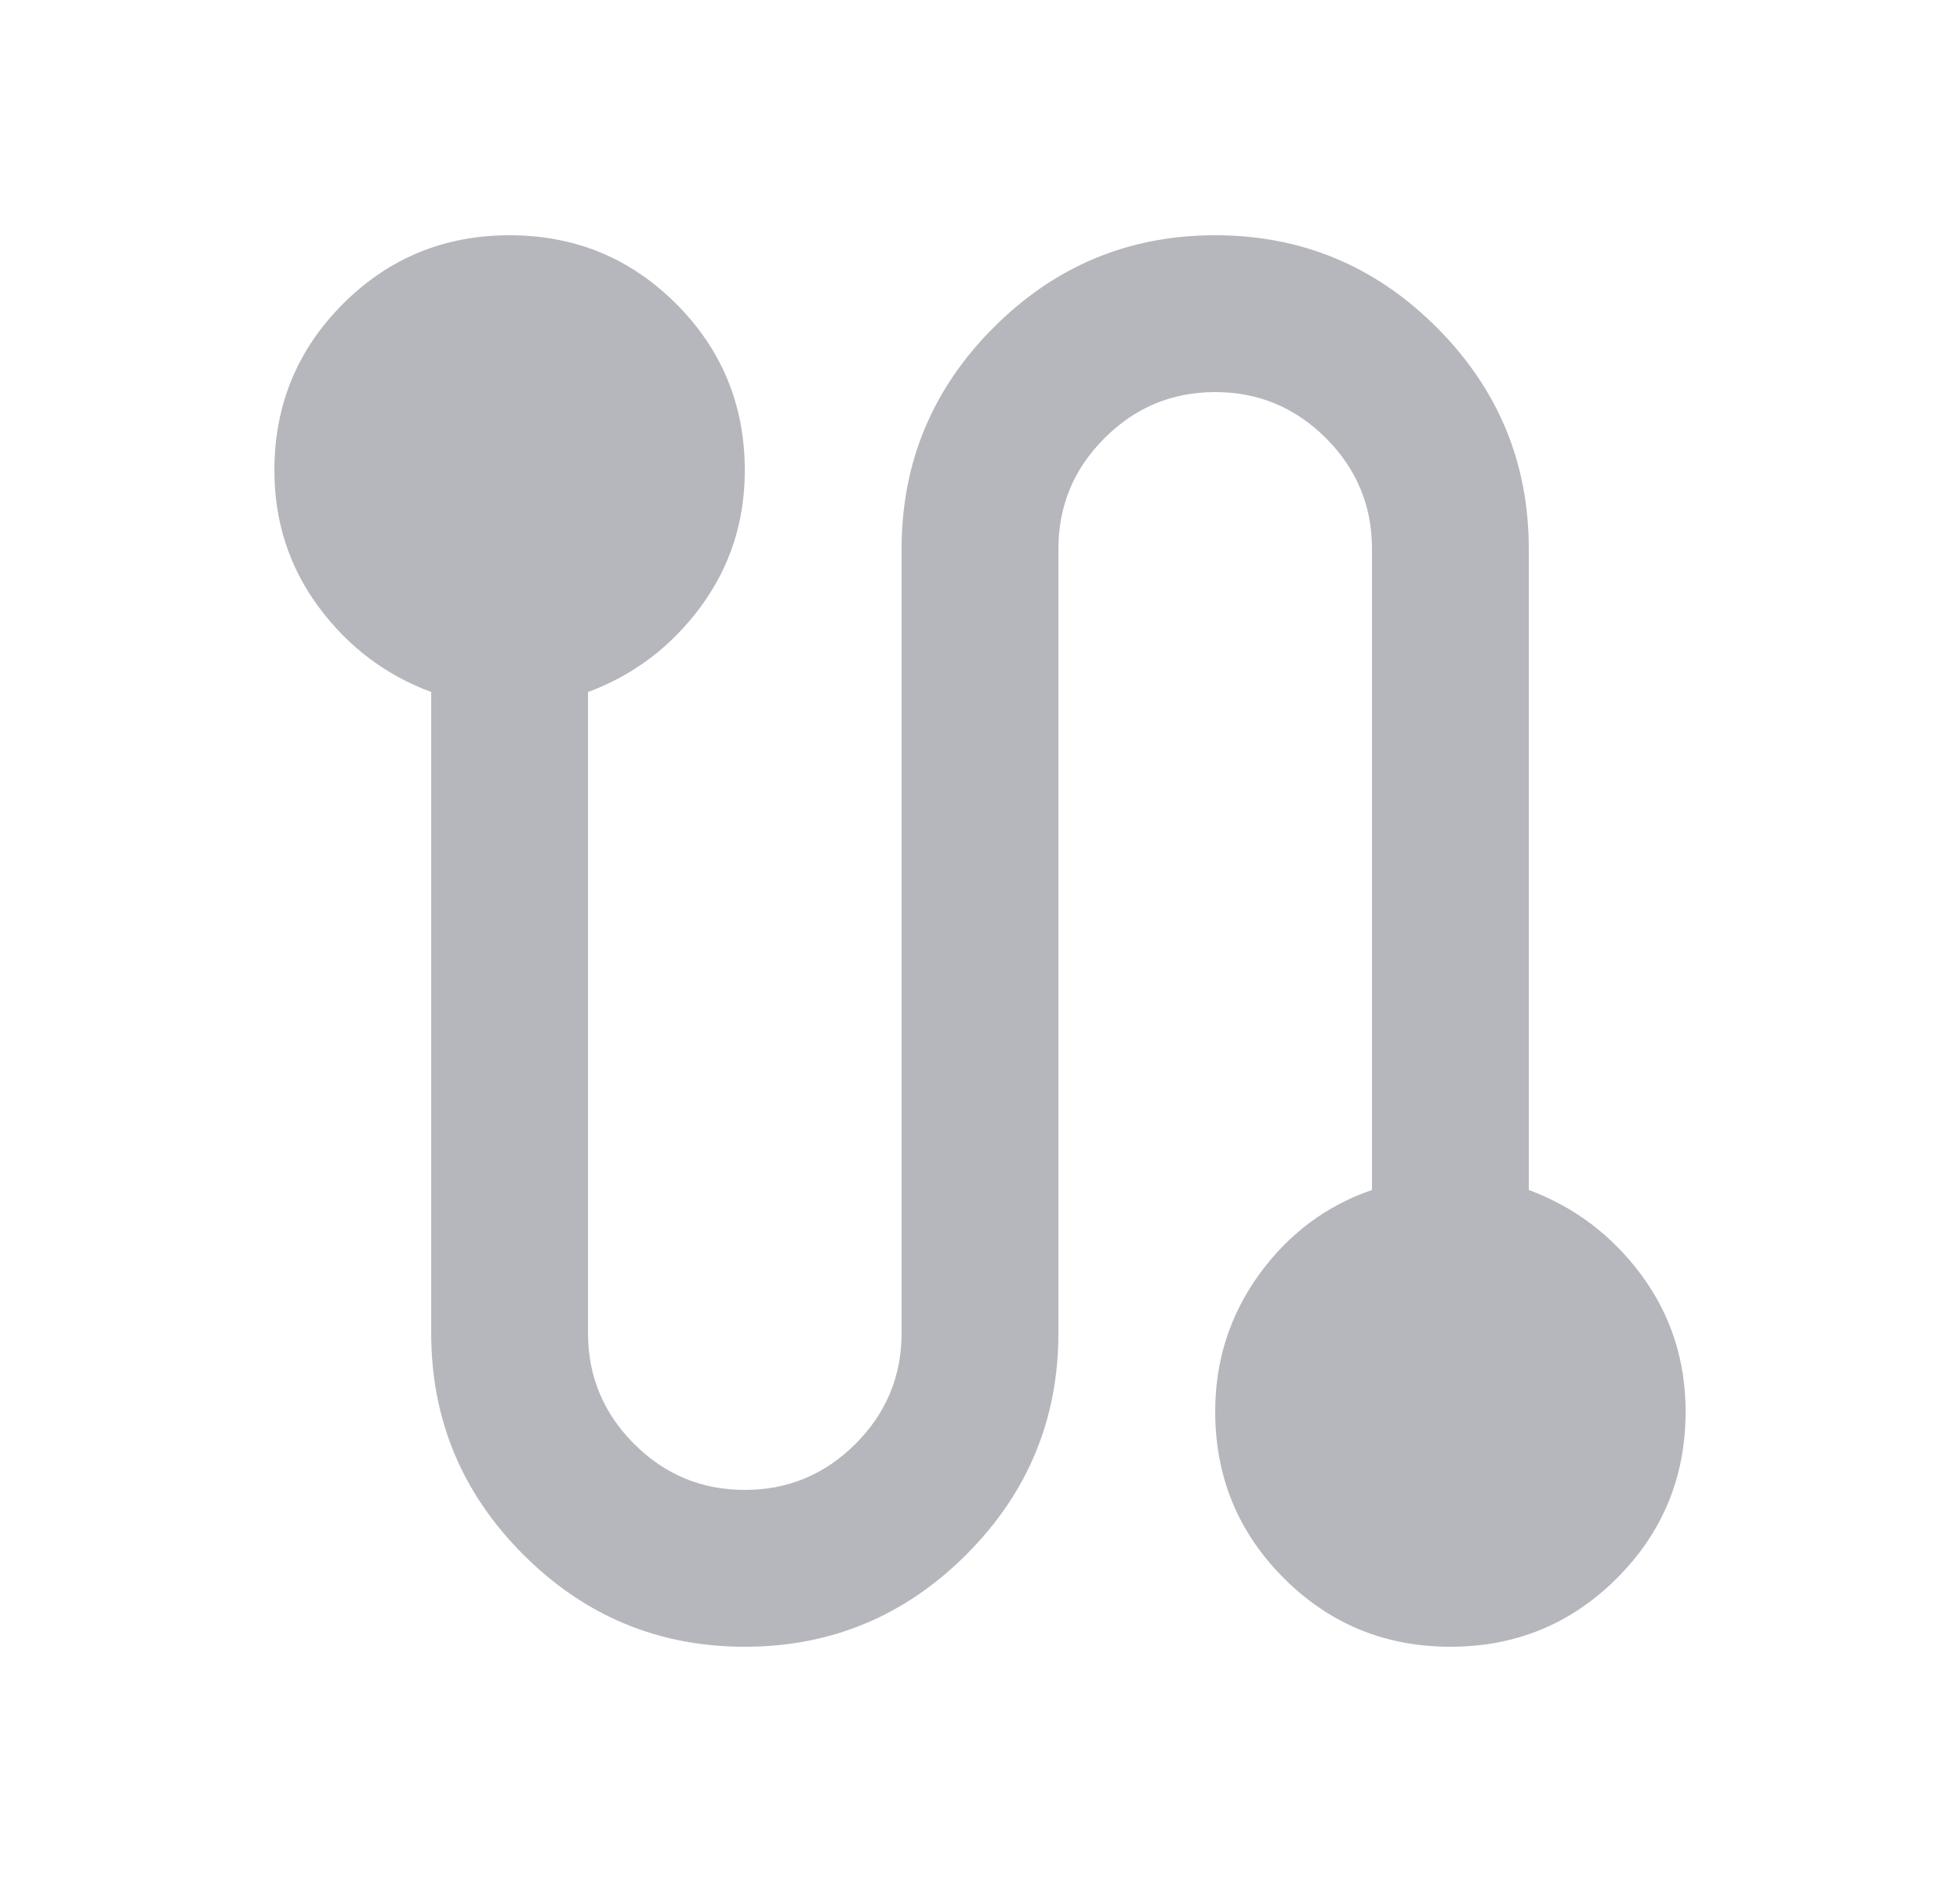 <svg width="25" height="24" viewBox="0 0 25 24" fill="none" xmlns="http://www.w3.org/2000/svg">
<g id="route">
<mask id="mask0_331_4254" style="mask-type:alpha" maskUnits="userSpaceOnUse" x="0" y="0" width="25" height="24">
<rect id="Bounding box" x="0.5" width="24" height="24" fill="#D9D9D9"/>
</mask>
<g mask="url(#mask0_331_4254)">
<path id="route_2" d="M9.5 21C8.4 21 7.458 20.608 6.675 19.825C5.892 19.042 5.5 18.1 5.5 17V8.825C4.917 8.608 4.438 8.246 4.062 7.737C3.688 7.229 3.5 6.65 3.5 6C3.5 5.167 3.792 4.458 4.375 3.875C4.958 3.292 5.667 3 6.5 3C7.333 3 8.042 3.292 8.625 3.875C9.208 4.458 9.5 5.167 9.5 6C9.5 6.65 9.312 7.229 8.938 7.737C8.562 8.246 8.083 8.608 7.5 8.825V17C7.5 17.55 7.696 18.021 8.088 18.413C8.479 18.804 8.95 19 9.5 19C10.05 19 10.521 18.804 10.912 18.413C11.304 18.021 11.5 17.55 11.5 17V7C11.5 5.9 11.892 4.958 12.675 4.175C13.458 3.392 14.4 3 15.5 3C16.6 3 17.542 3.392 18.325 4.175C19.108 4.958 19.5 5.9 19.5 7V15.175C20.083 15.392 20.562 15.754 20.938 16.262C21.312 16.771 21.5 17.35 21.5 18C21.5 18.833 21.208 19.542 20.625 20.125C20.042 20.708 19.333 21 18.5 21C17.667 21 16.958 20.708 16.375 20.125C15.792 19.542 15.5 18.833 15.5 18C15.5 17.35 15.688 16.767 16.062 16.25C16.438 15.733 16.917 15.375 17.5 15.175V7C17.5 6.45 17.304 5.979 16.913 5.588C16.521 5.196 16.05 5 15.5 5C14.95 5 14.479 5.196 14.088 5.588C13.696 5.979 13.5 6.45 13.5 7V17C13.5 18.1 13.108 19.042 12.325 19.825C11.542 20.608 10.6 21 9.5 21Z" fill="#B6B6BD"/>
</g>
</g>
</svg>
